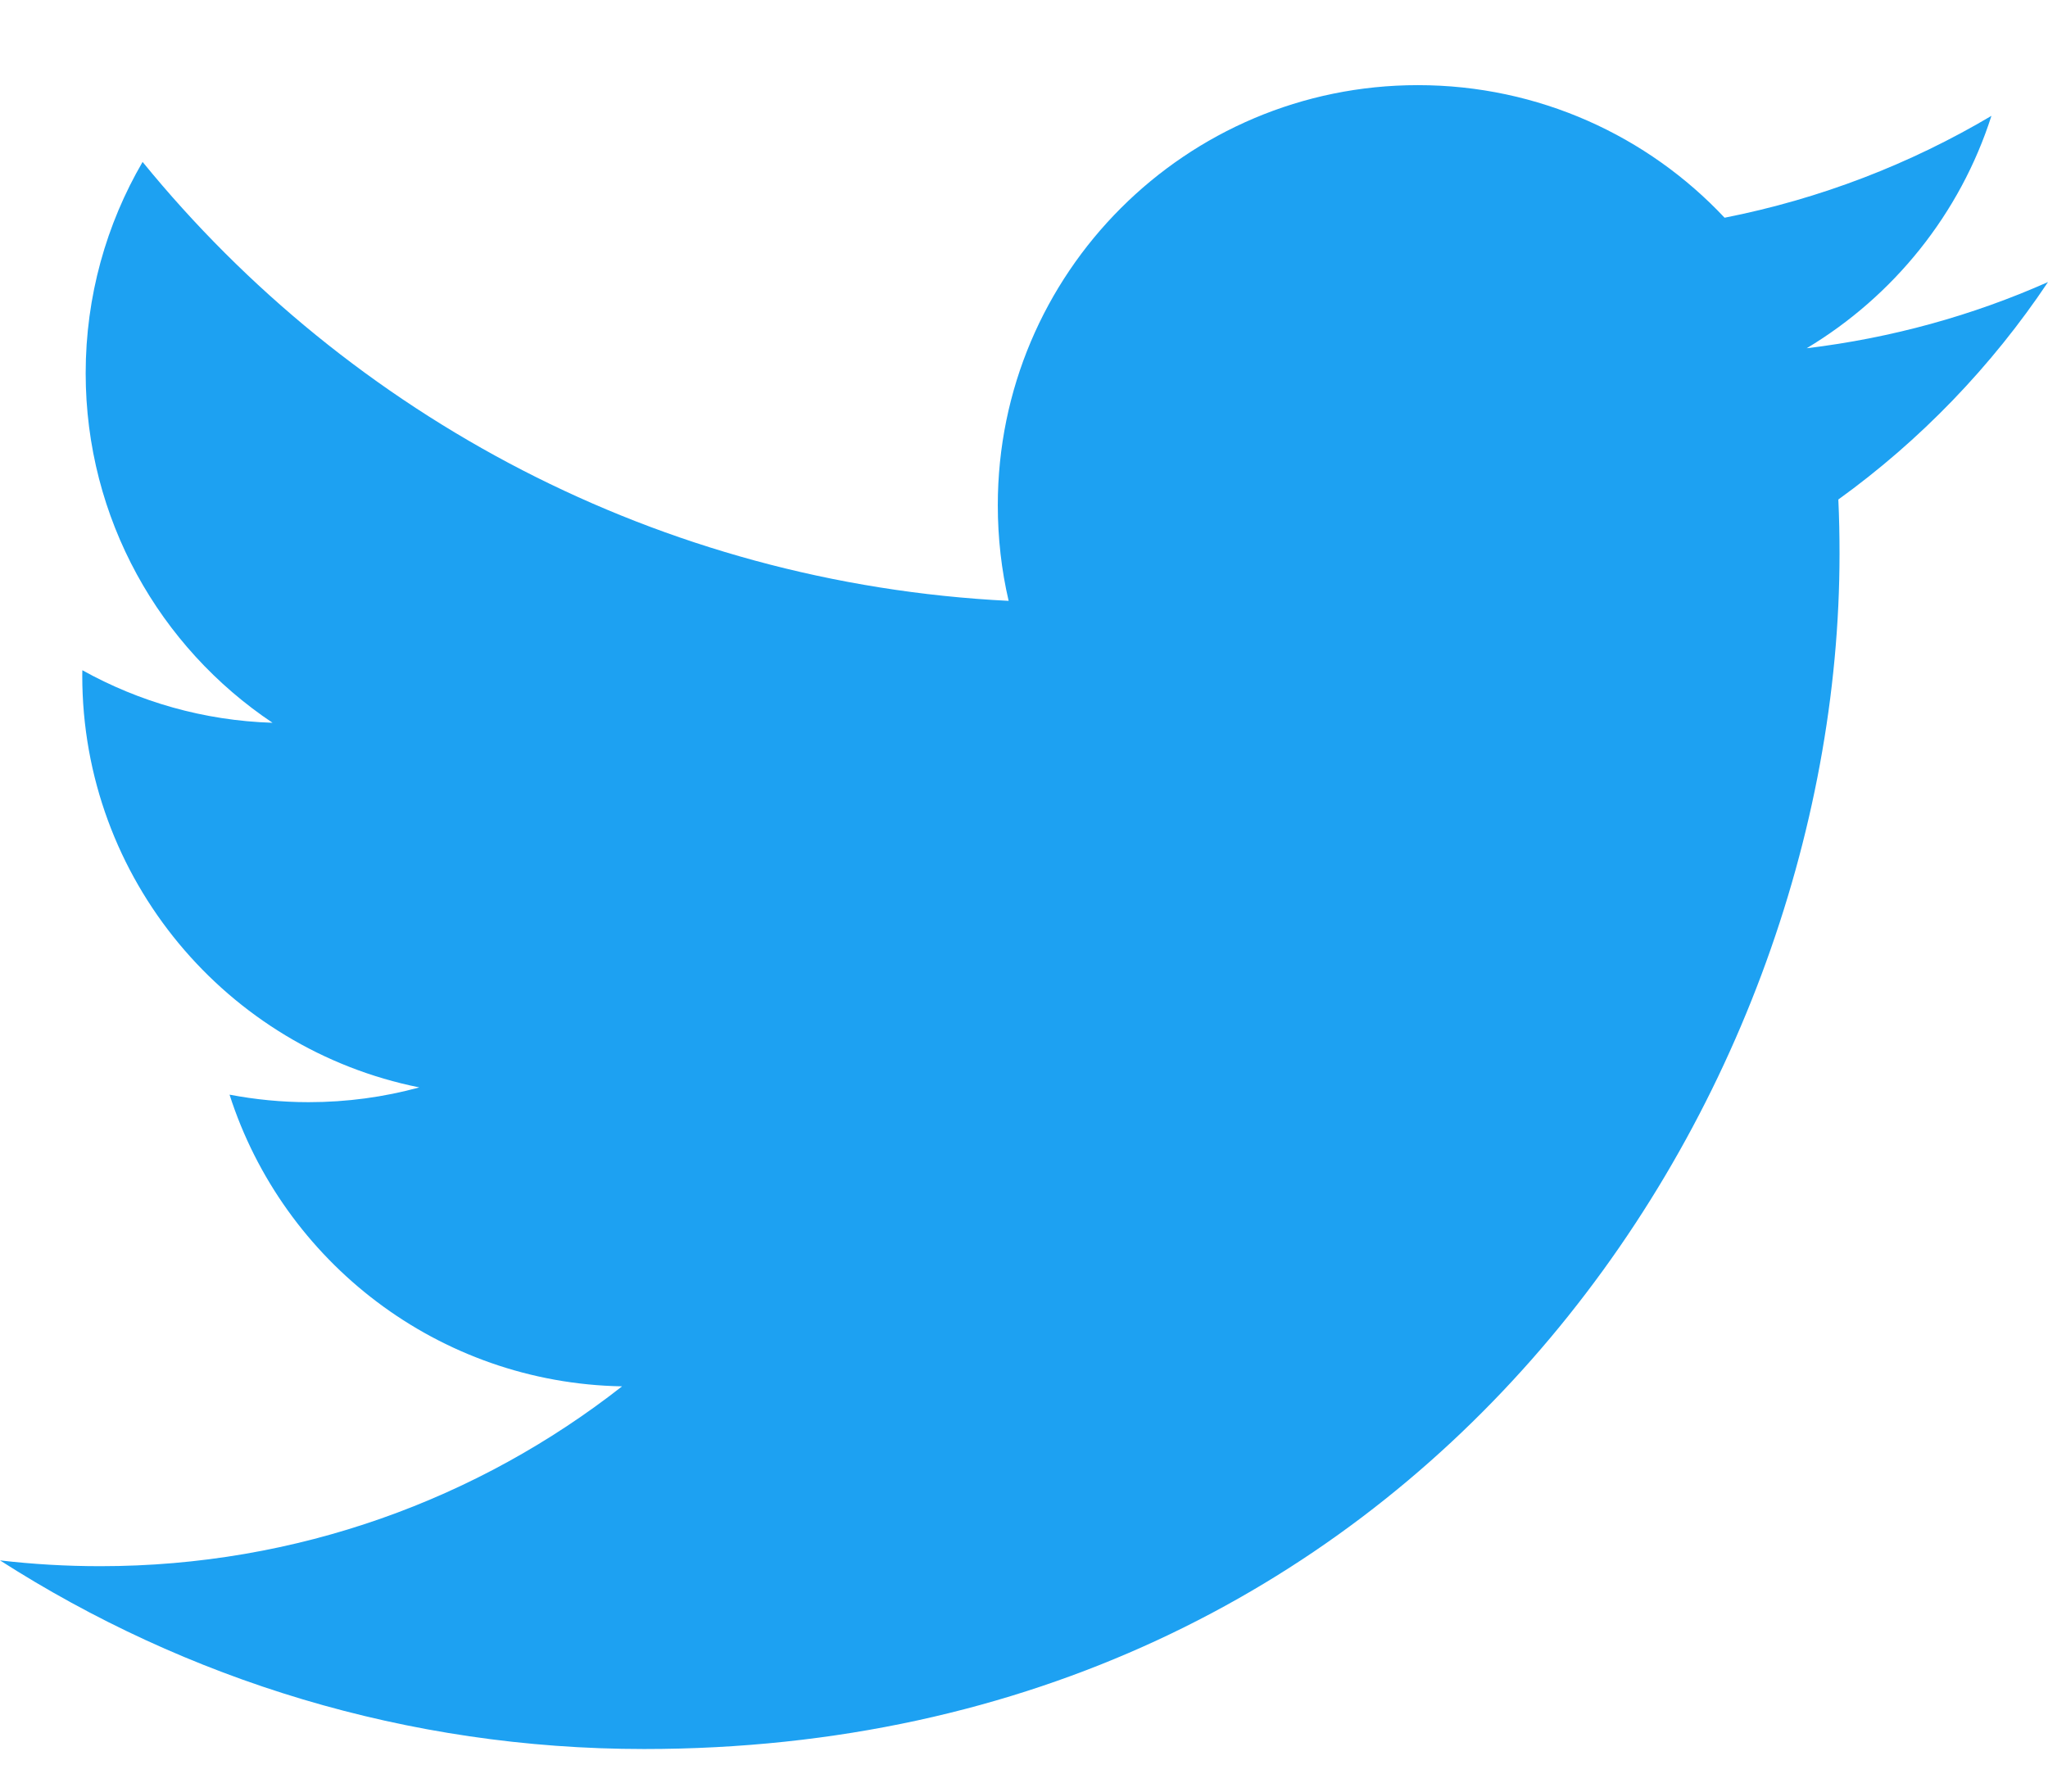 <svg width="24" height="21" viewBox="0 0 24 21" fill="none" xmlns="http://www.w3.org/2000/svg">
<path fill-rule="evenodd" clip-rule="evenodd" d="M24 3.306C23.117 3.698 22.168 3.962 21.172 4.082C22.189 3.472 22.97 2.507 23.337 1.358C22.386 1.922 21.331 2.331 20.21 2.552C19.312 1.595 18.032 0.998 16.616 0.998C13.897 0.998 11.693 3.202 11.693 5.921C11.693 6.307 11.736 6.683 11.82 7.043C7.727 6.838 4.099 4.877 1.671 1.898C1.247 2.626 1.004 3.472 1.004 4.374C1.004 6.082 1.873 7.589 3.194 8.472C2.387 8.447 1.628 8.225 0.965 7.856C0.964 7.877 0.964 7.898 0.964 7.919C0.964 10.304 2.661 12.294 4.914 12.746C4.501 12.859 4.066 12.919 3.616 12.919C3.299 12.919 2.991 12.888 2.69 12.831C3.317 14.787 5.135 16.211 7.29 16.25C5.605 17.571 3.482 18.358 1.175 18.358C0.777 18.358 0.386 18.335 0 18.29C2.179 19.686 4.767 20.501 7.548 20.501C16.605 20.501 21.557 12.998 21.557 6.492C21.557 6.278 21.553 6.066 21.543 5.855C22.505 5.161 23.34 4.294 24 3.306Z" fill="#1DA1F2"/>
</svg>
